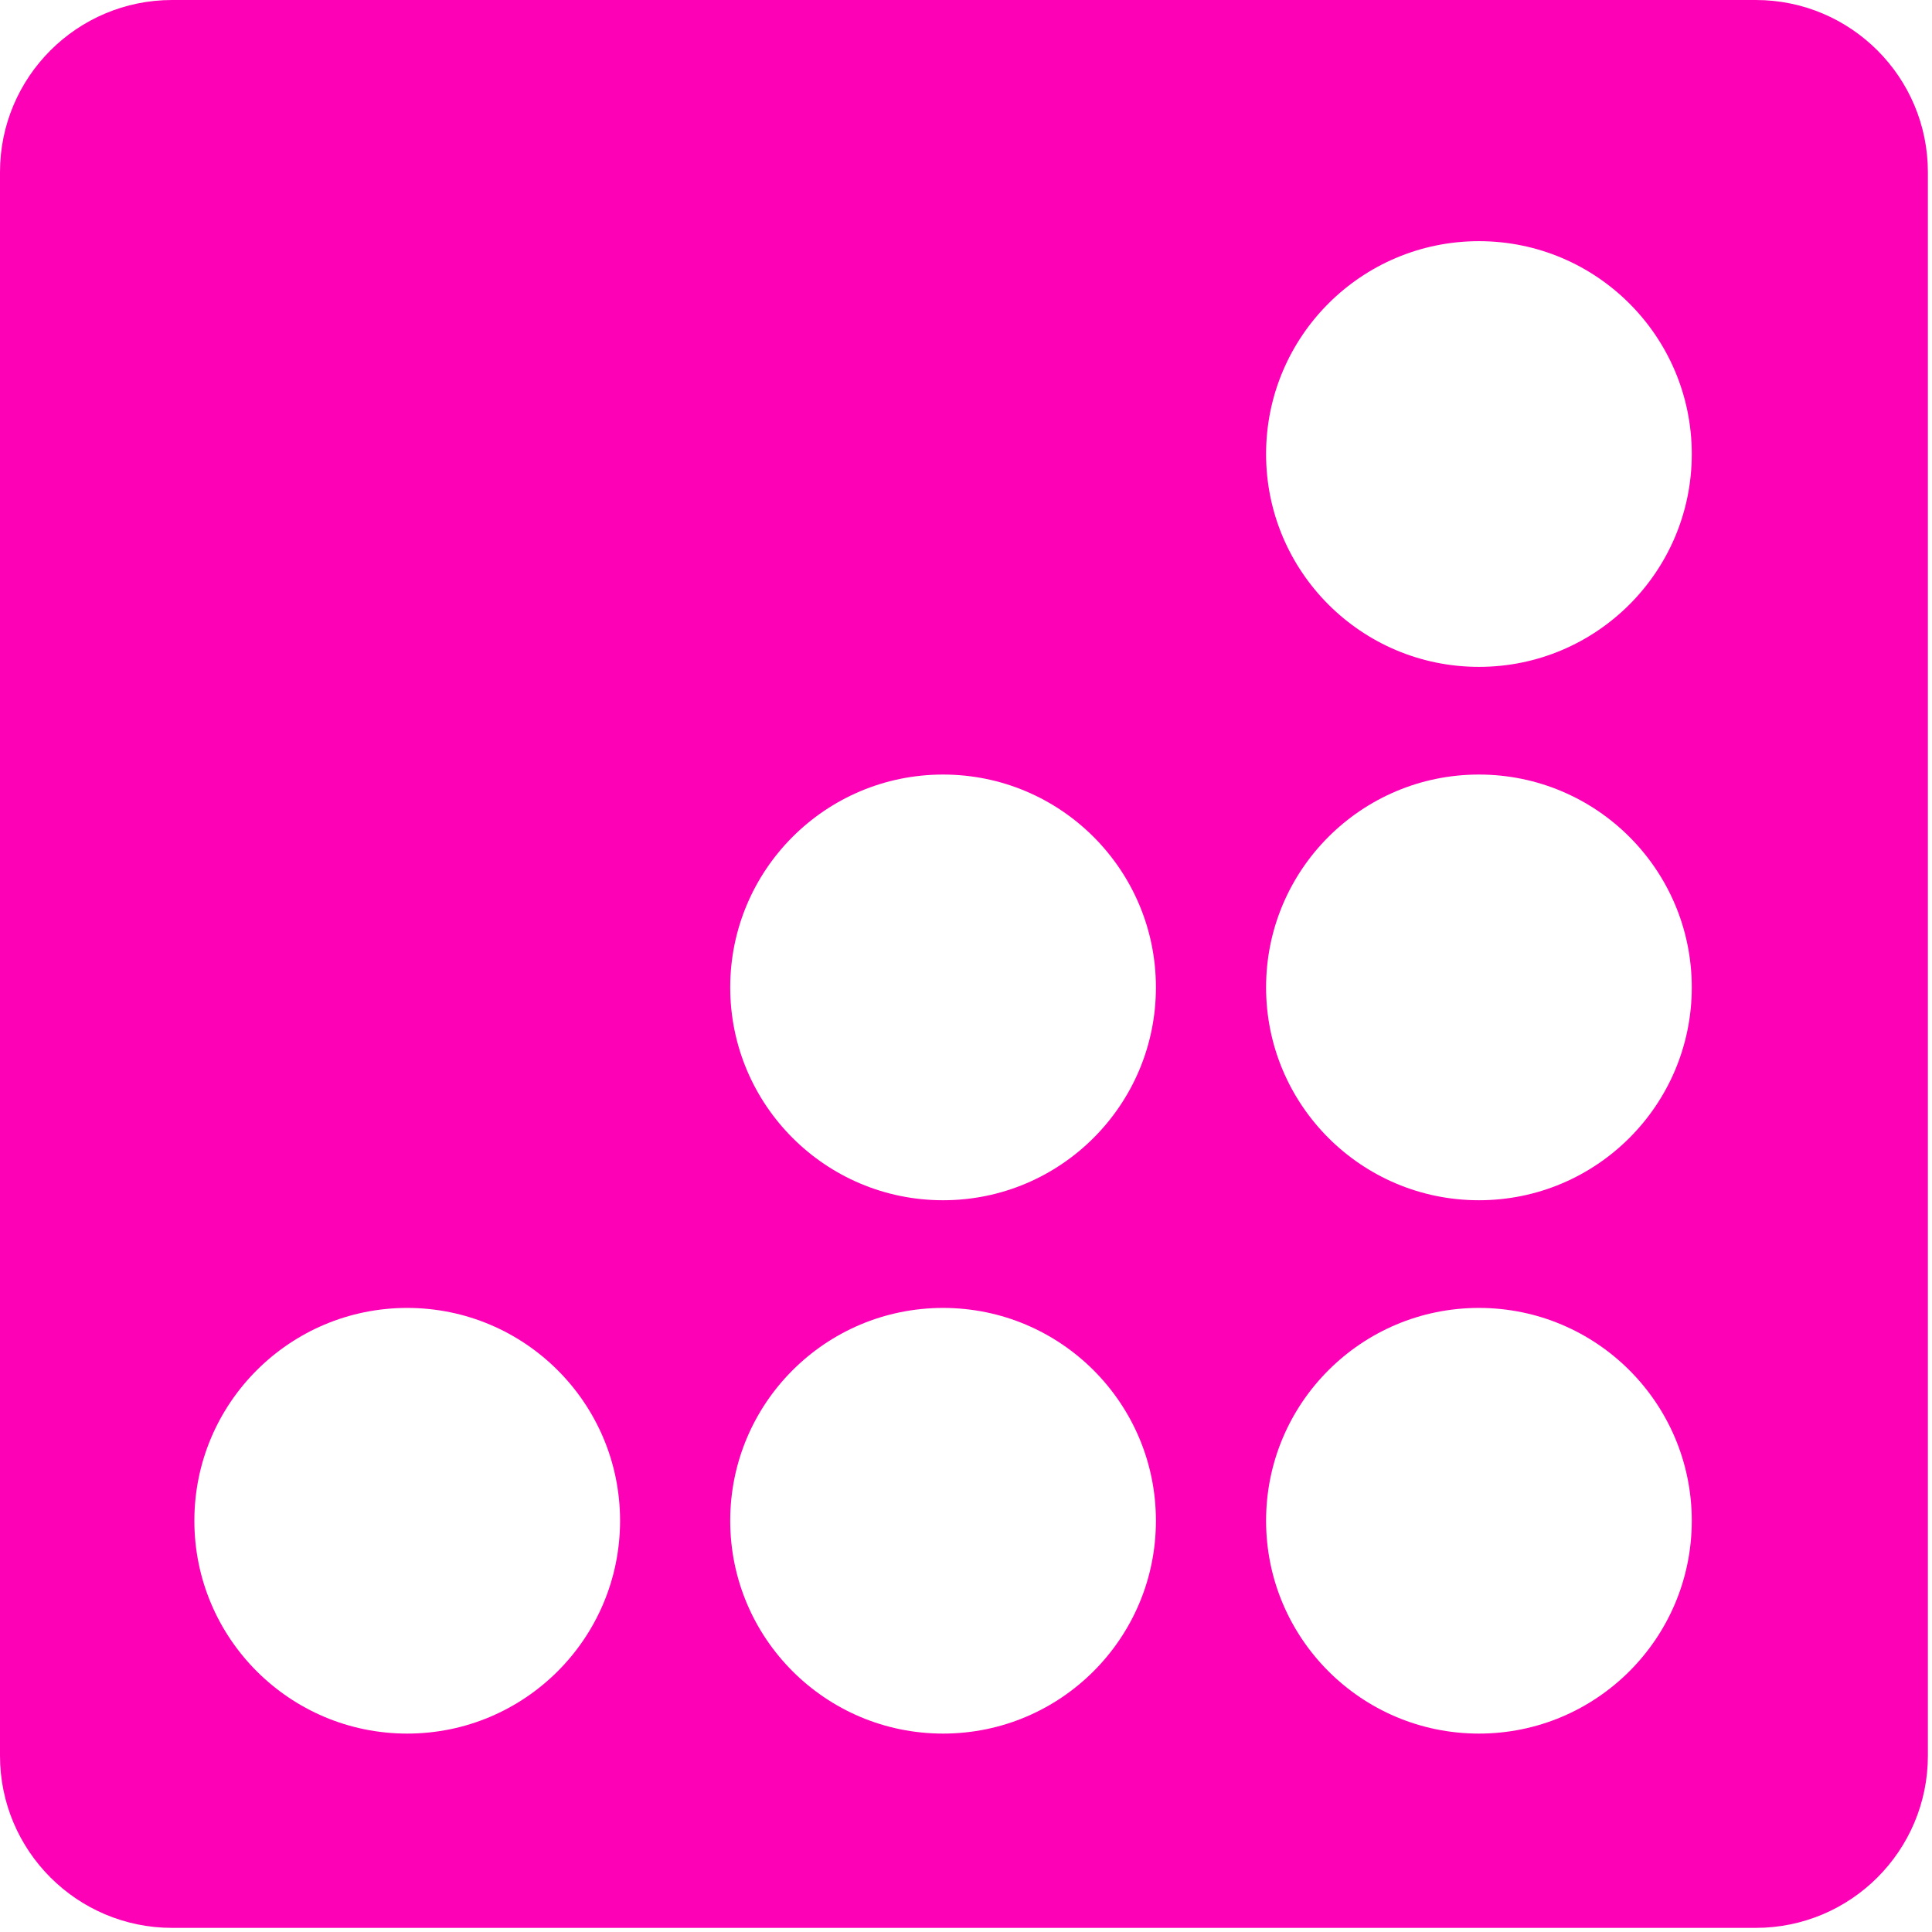 <svg width="53" height="53" viewBox="0 0 53 53" fill="none" xmlns="http://www.w3.org/2000/svg">
<path fill-rule="evenodd" clip-rule="evenodd" d="M4.723 0C2.114 0 0 2.114 0 4.723V48.164C0 50.772 2.114 52.887 4.723 52.887H48.164C50.772 52.887 52.887 50.772 52.887 48.164V4.723C52.887 2.114 50.772 0 48.164 0H4.723ZM46.41 12.456C46.41 15.68 43.796 18.294 40.571 18.294C37.346 18.294 34.732 15.68 34.732 12.456C34.732 9.231 37.346 6.616 40.571 6.616C43.796 6.616 46.41 9.231 46.41 12.456ZM46.41 27.087C46.41 30.312 43.796 32.926 40.571 32.926C37.346 32.926 34.732 30.312 34.732 27.087C34.732 23.862 37.346 21.248 40.571 21.248C43.796 21.248 46.41 23.862 46.41 27.087ZM40.571 47.557C43.796 47.557 46.41 44.943 46.41 41.718C46.41 38.494 43.796 35.88 40.571 35.88C37.346 35.88 34.732 38.494 34.732 41.718C34.732 44.943 37.346 47.557 40.571 47.557ZM31.71 41.718C31.71 44.943 29.096 47.557 25.871 47.557C22.646 47.557 20.032 44.943 20.032 41.718C20.032 38.494 22.646 35.88 25.871 35.88C29.096 35.88 31.71 38.494 31.71 41.718ZM11.171 47.557C14.396 47.557 17.01 44.943 17.01 41.718C17.01 38.494 14.396 35.88 11.171 35.88C7.947 35.88 5.332 38.494 5.332 41.718C5.332 44.943 7.947 47.557 11.171 47.557ZM31.71 27.087C31.71 30.312 29.096 32.926 25.871 32.926C22.646 32.926 20.032 30.312 20.032 27.087C20.032 23.862 22.646 21.248 25.871 21.248C29.096 21.248 31.71 23.862 31.71 27.087Z" fill="#FC01B5"/>
</svg>

